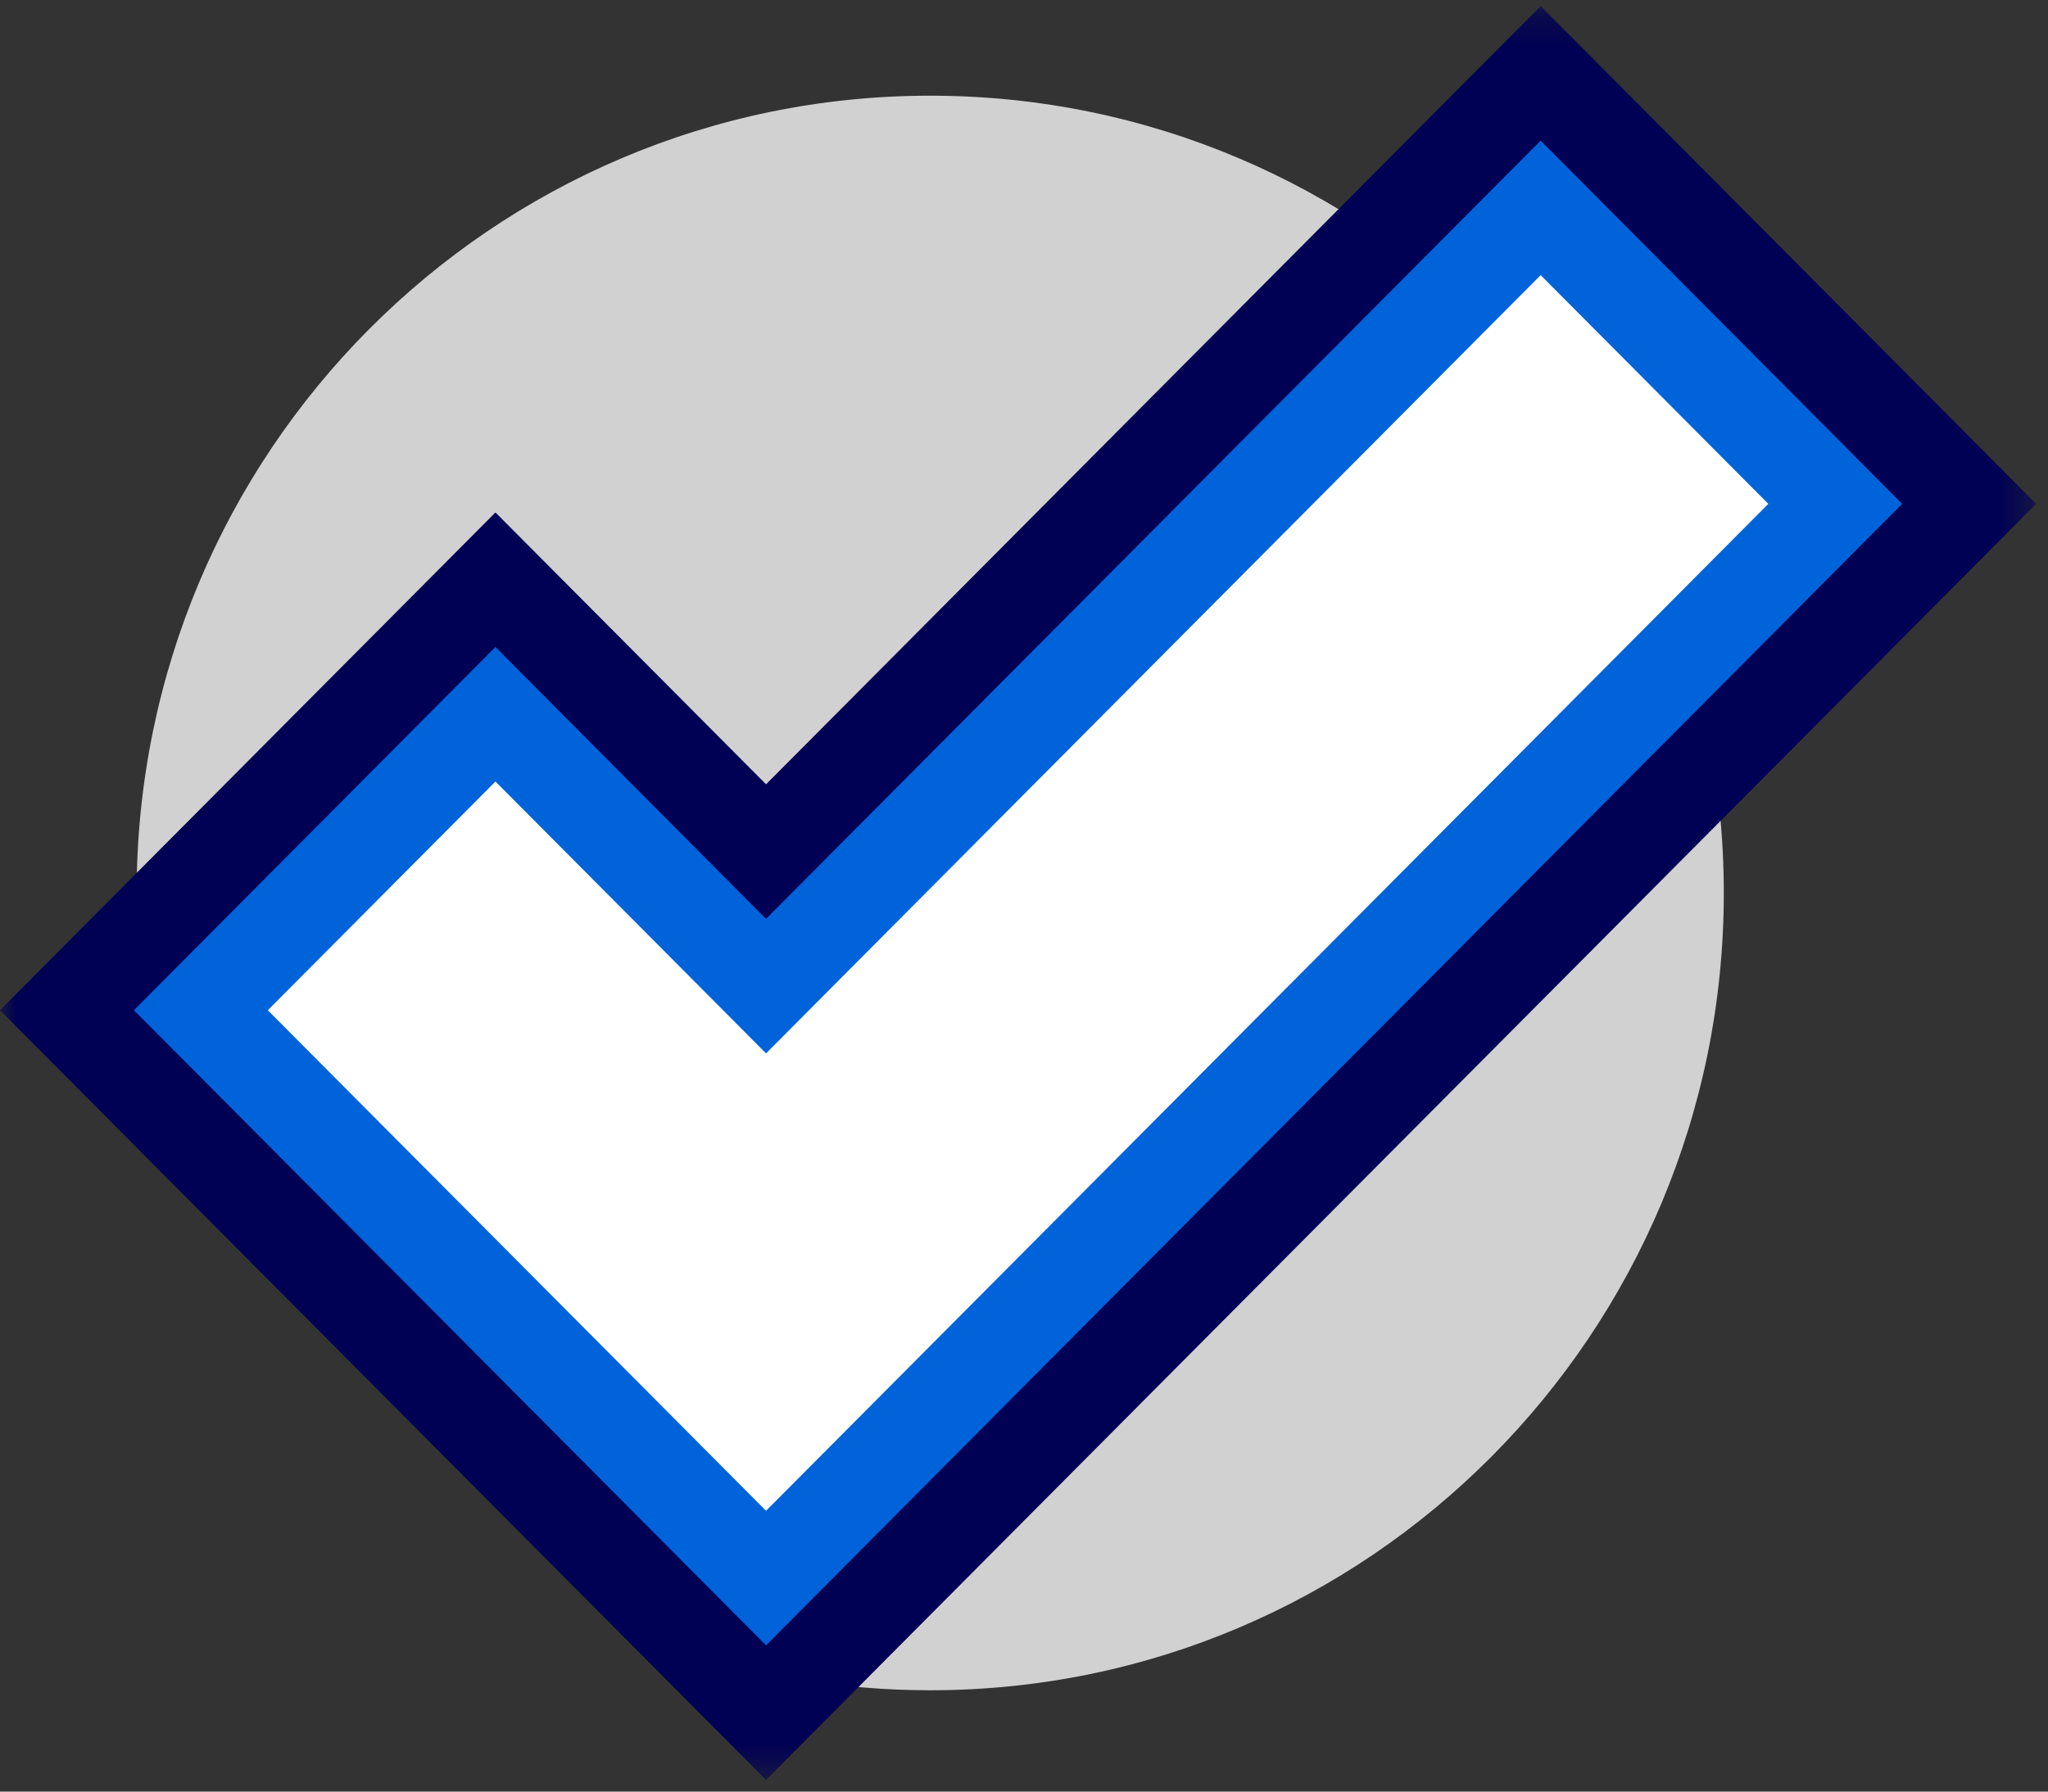 <?xml version="1.0" encoding="UTF-8"?>
<svg width="64px" height="56px" viewBox="0 0 64 56" version="1.1" xmlns="http://www.w3.org/2000/svg" xmlns:xlink="http://www.w3.org/1999/xlink">
    <rect x="0" y="0" width="64" height="56" fill="#333333" stroke="none"/>
    <title>Heftruck - Favicon</title>
    <defs>
        <polygon id="path-1" points="0 0.19 63.629 0.19 63.629 55.634 0 55.634"></polygon>
    </defs>
    <g id="Heftruck---Favicon" stroke="none" stroke-width="1" fill="none" fill-rule="evenodd">
        <g id="Group" transform="translate(0, -0)">
            <path d="M29.069,2.991 C15.373,2.991 4.27,14.148 4.27,27.912 C4.27,29.973 4.521,31.975 4.99,33.891 C8.294,34.912 12.134,37.575 15.44,41.437 C18.29,44.766 20.206,48.357 21.008,51.485 C23.535,52.358 26.247,52.833 29.069,52.833 C42.766,52.833 53.869,41.675 53.869,27.912 C53.869,14.148 42.766,2.991 29.069,2.991" id="Fill-72" fill="#D1D1D1"></path>
            <g id="Group-76">
                <mask id="mask-2" fill="white">
                    <use xlink:href="#path-1"></use>
                </mask>
                <g id="Clip-75"></g>
                <path d="M12.554,31.577 L23.939,43.018 L51.075,15.749 L48.146,12.805 L23.939,37.131 L15.483,28.633 L12.554,31.577 Z M23.939,55.634 L-8.21321324e-05,31.577 L15.483,16.018 L23.939,24.515 L48.146,0.19 L63.629,15.749 L23.939,55.634 Z" id="Fill-74" fill="#000054" mask="url(#mask-2)"></path>
            </g>
            <polygon id="Fill-77" fill="#FFFFFF" points="23.939 49.326 6.277 31.577 15.483 22.325 23.939 30.823 48.146 6.498 57.352 15.749"></polygon>
            <path d="M8.369,31.577 L23.939,47.223 L55.26,15.749 L48.146,8.6 L23.939,32.926 L15.483,24.428 L8.369,31.577 Z M23.939,51.429 L4.185,31.577 L15.483,20.223 L23.939,28.721 L48.146,4.395 L59.444,15.749 L23.939,51.429 Z" id="Fill-79" fill="#0063D9"></path>
        </g>
    </g>
</svg>